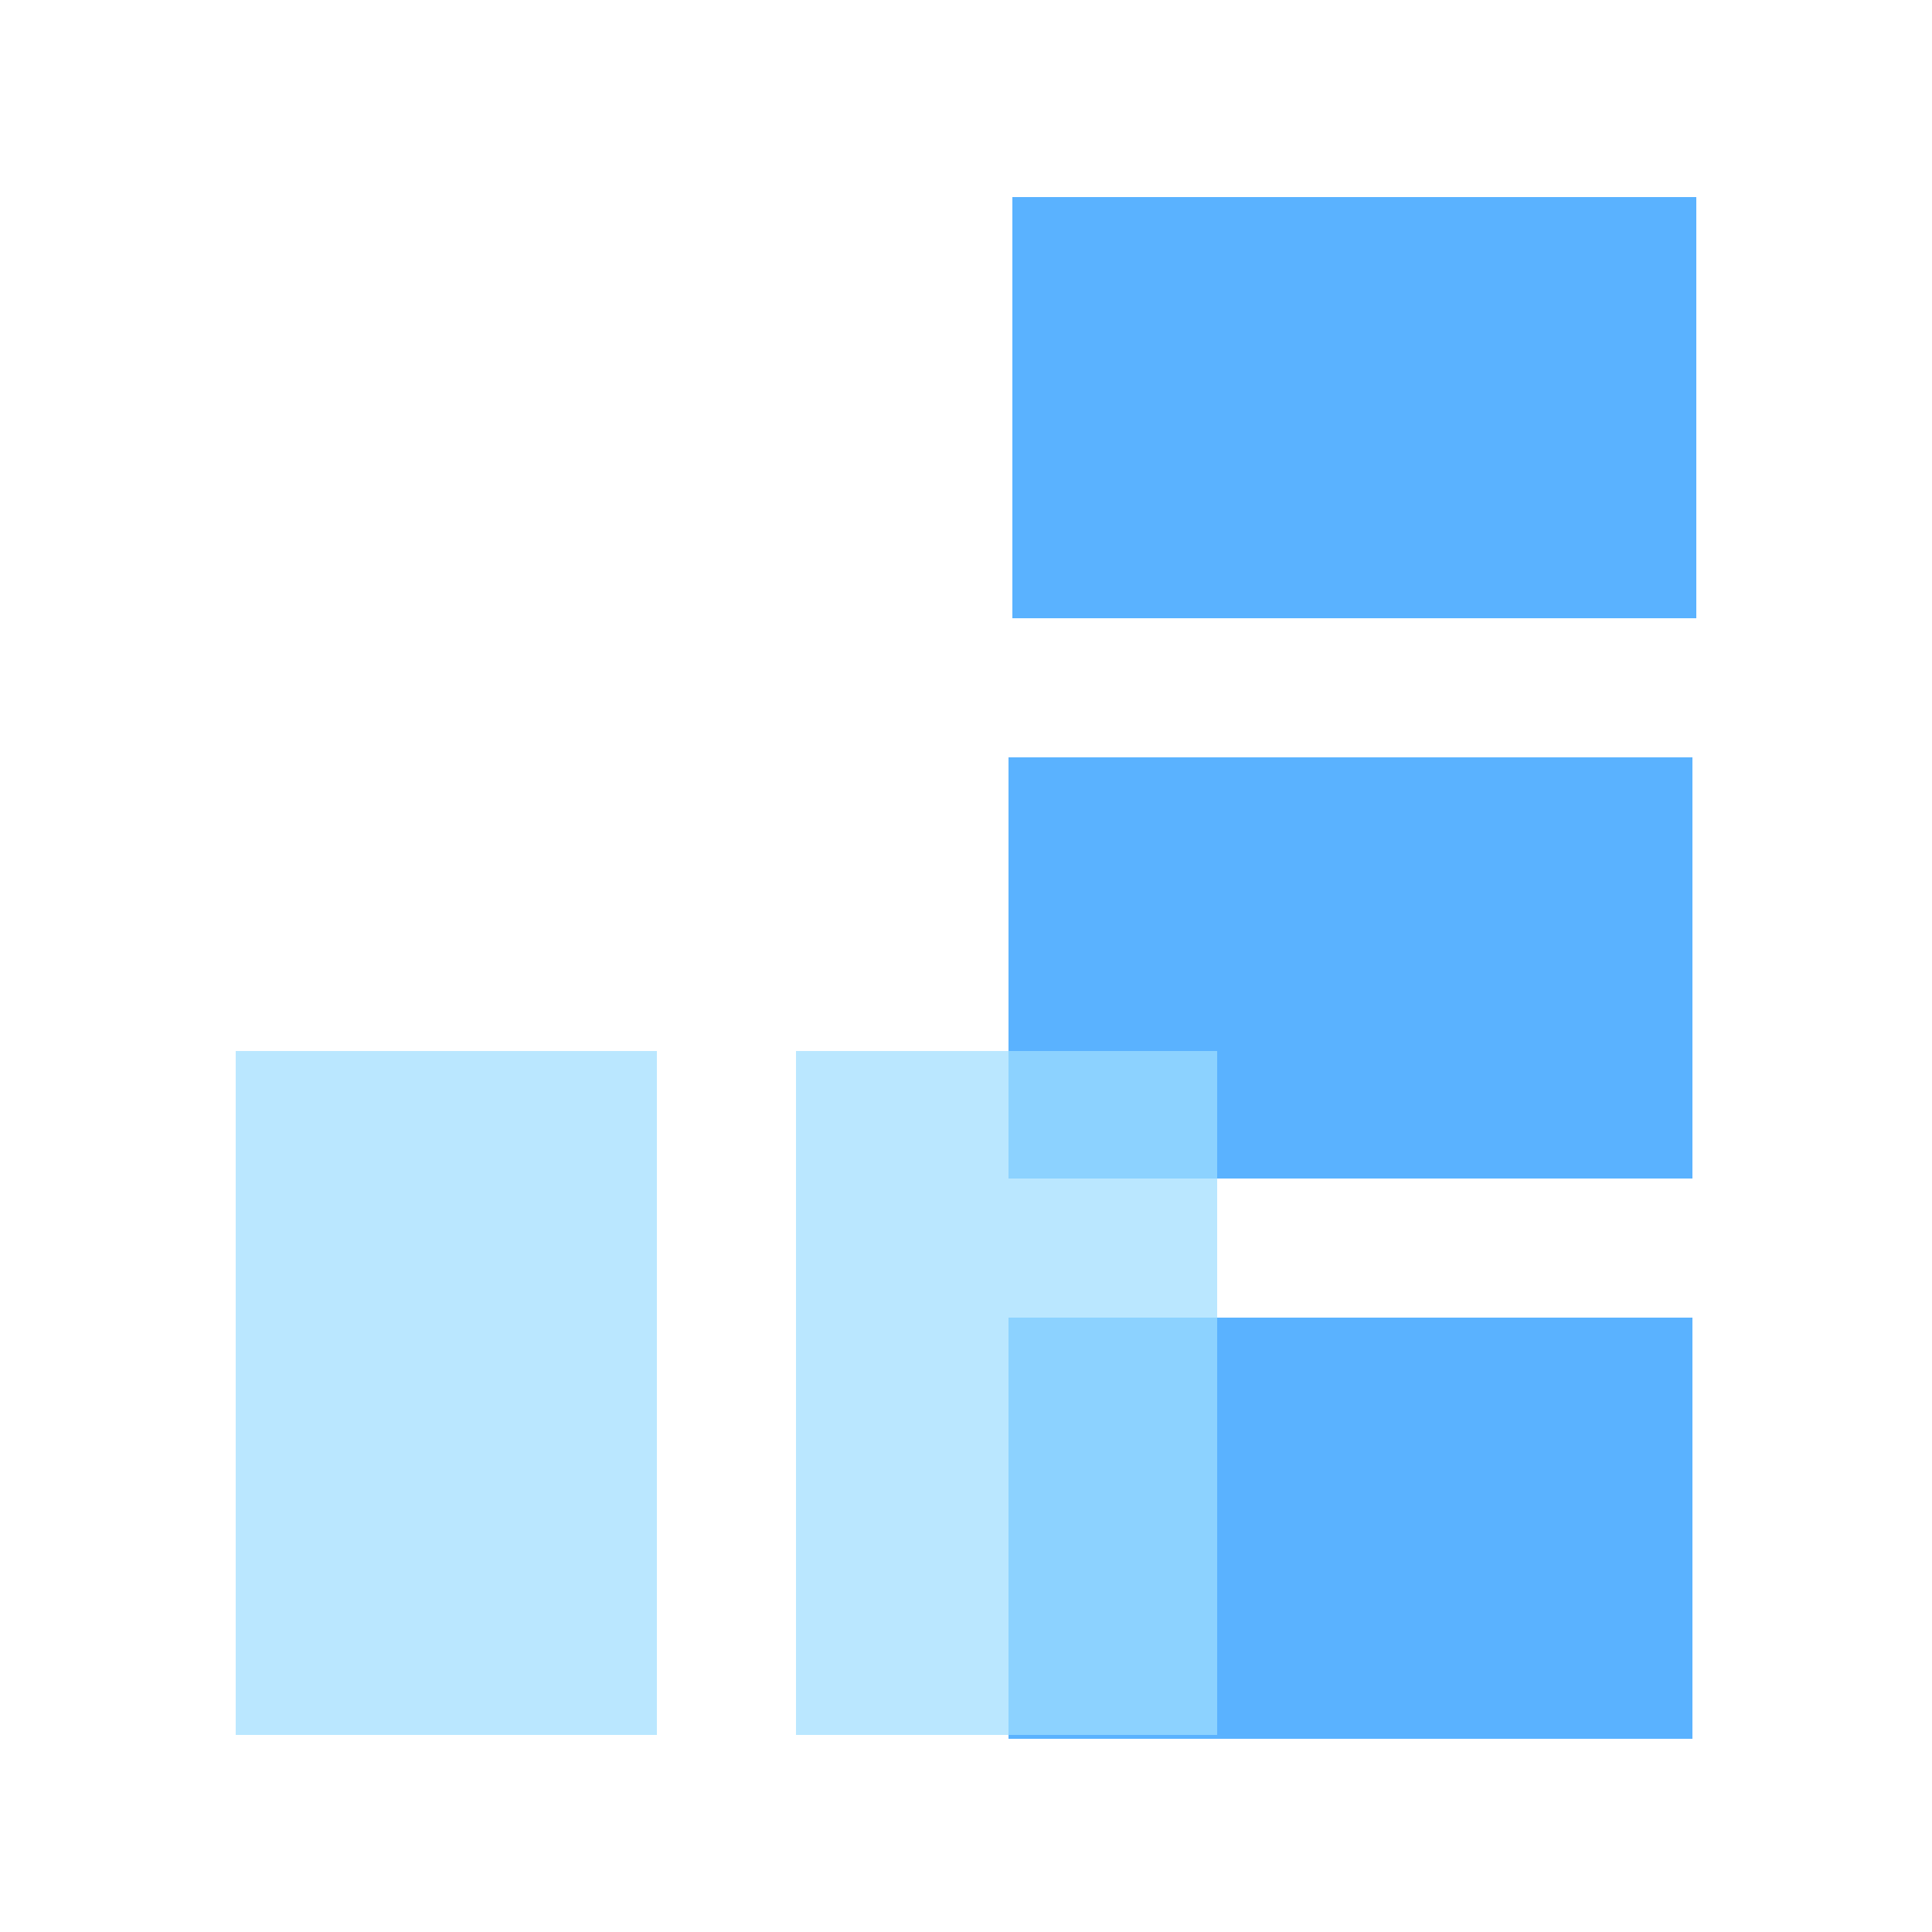 <?xml version="1.0" encoding="utf-8"?>
<!-- Generator: Adobe Illustrator 27.1.1, SVG Export Plug-In . SVG Version: 6.00 Build 0)  -->
<svg version="1.1" id="레이어_1" xmlns="http://www.w3.org/2000/svg" xmlns:xlink="http://www.w3.org/1999/xlink" x="0px"
	 y="0px" viewBox="0 0 50 50" style="enable-background:new 0 0 50 50;" xml:space="preserve">
<style type="text/css">
	.st0{fill:#5AB2FF;}
	.st1{opacity:0.72;fill:#A0DEFF;}
</style>
<g>
	<g>
		<rect x="26.1" y="34.1" class="st0" width="17.7" height="10.9"/>
		<rect x="26.1" y="19.6" class="st0" width="17.7" height="10.9"/>
		<rect x="26.2" y="5.1" class="st0" width="17.7" height="10.9"/>
	</g>
	<rect x="20.6" y="27.2" class="st1" width="10.9" height="17.7"/>
	<rect x="6.1" y="27.2" class="st1" width="10.9" height="17.7"/>
</g>
</svg>

